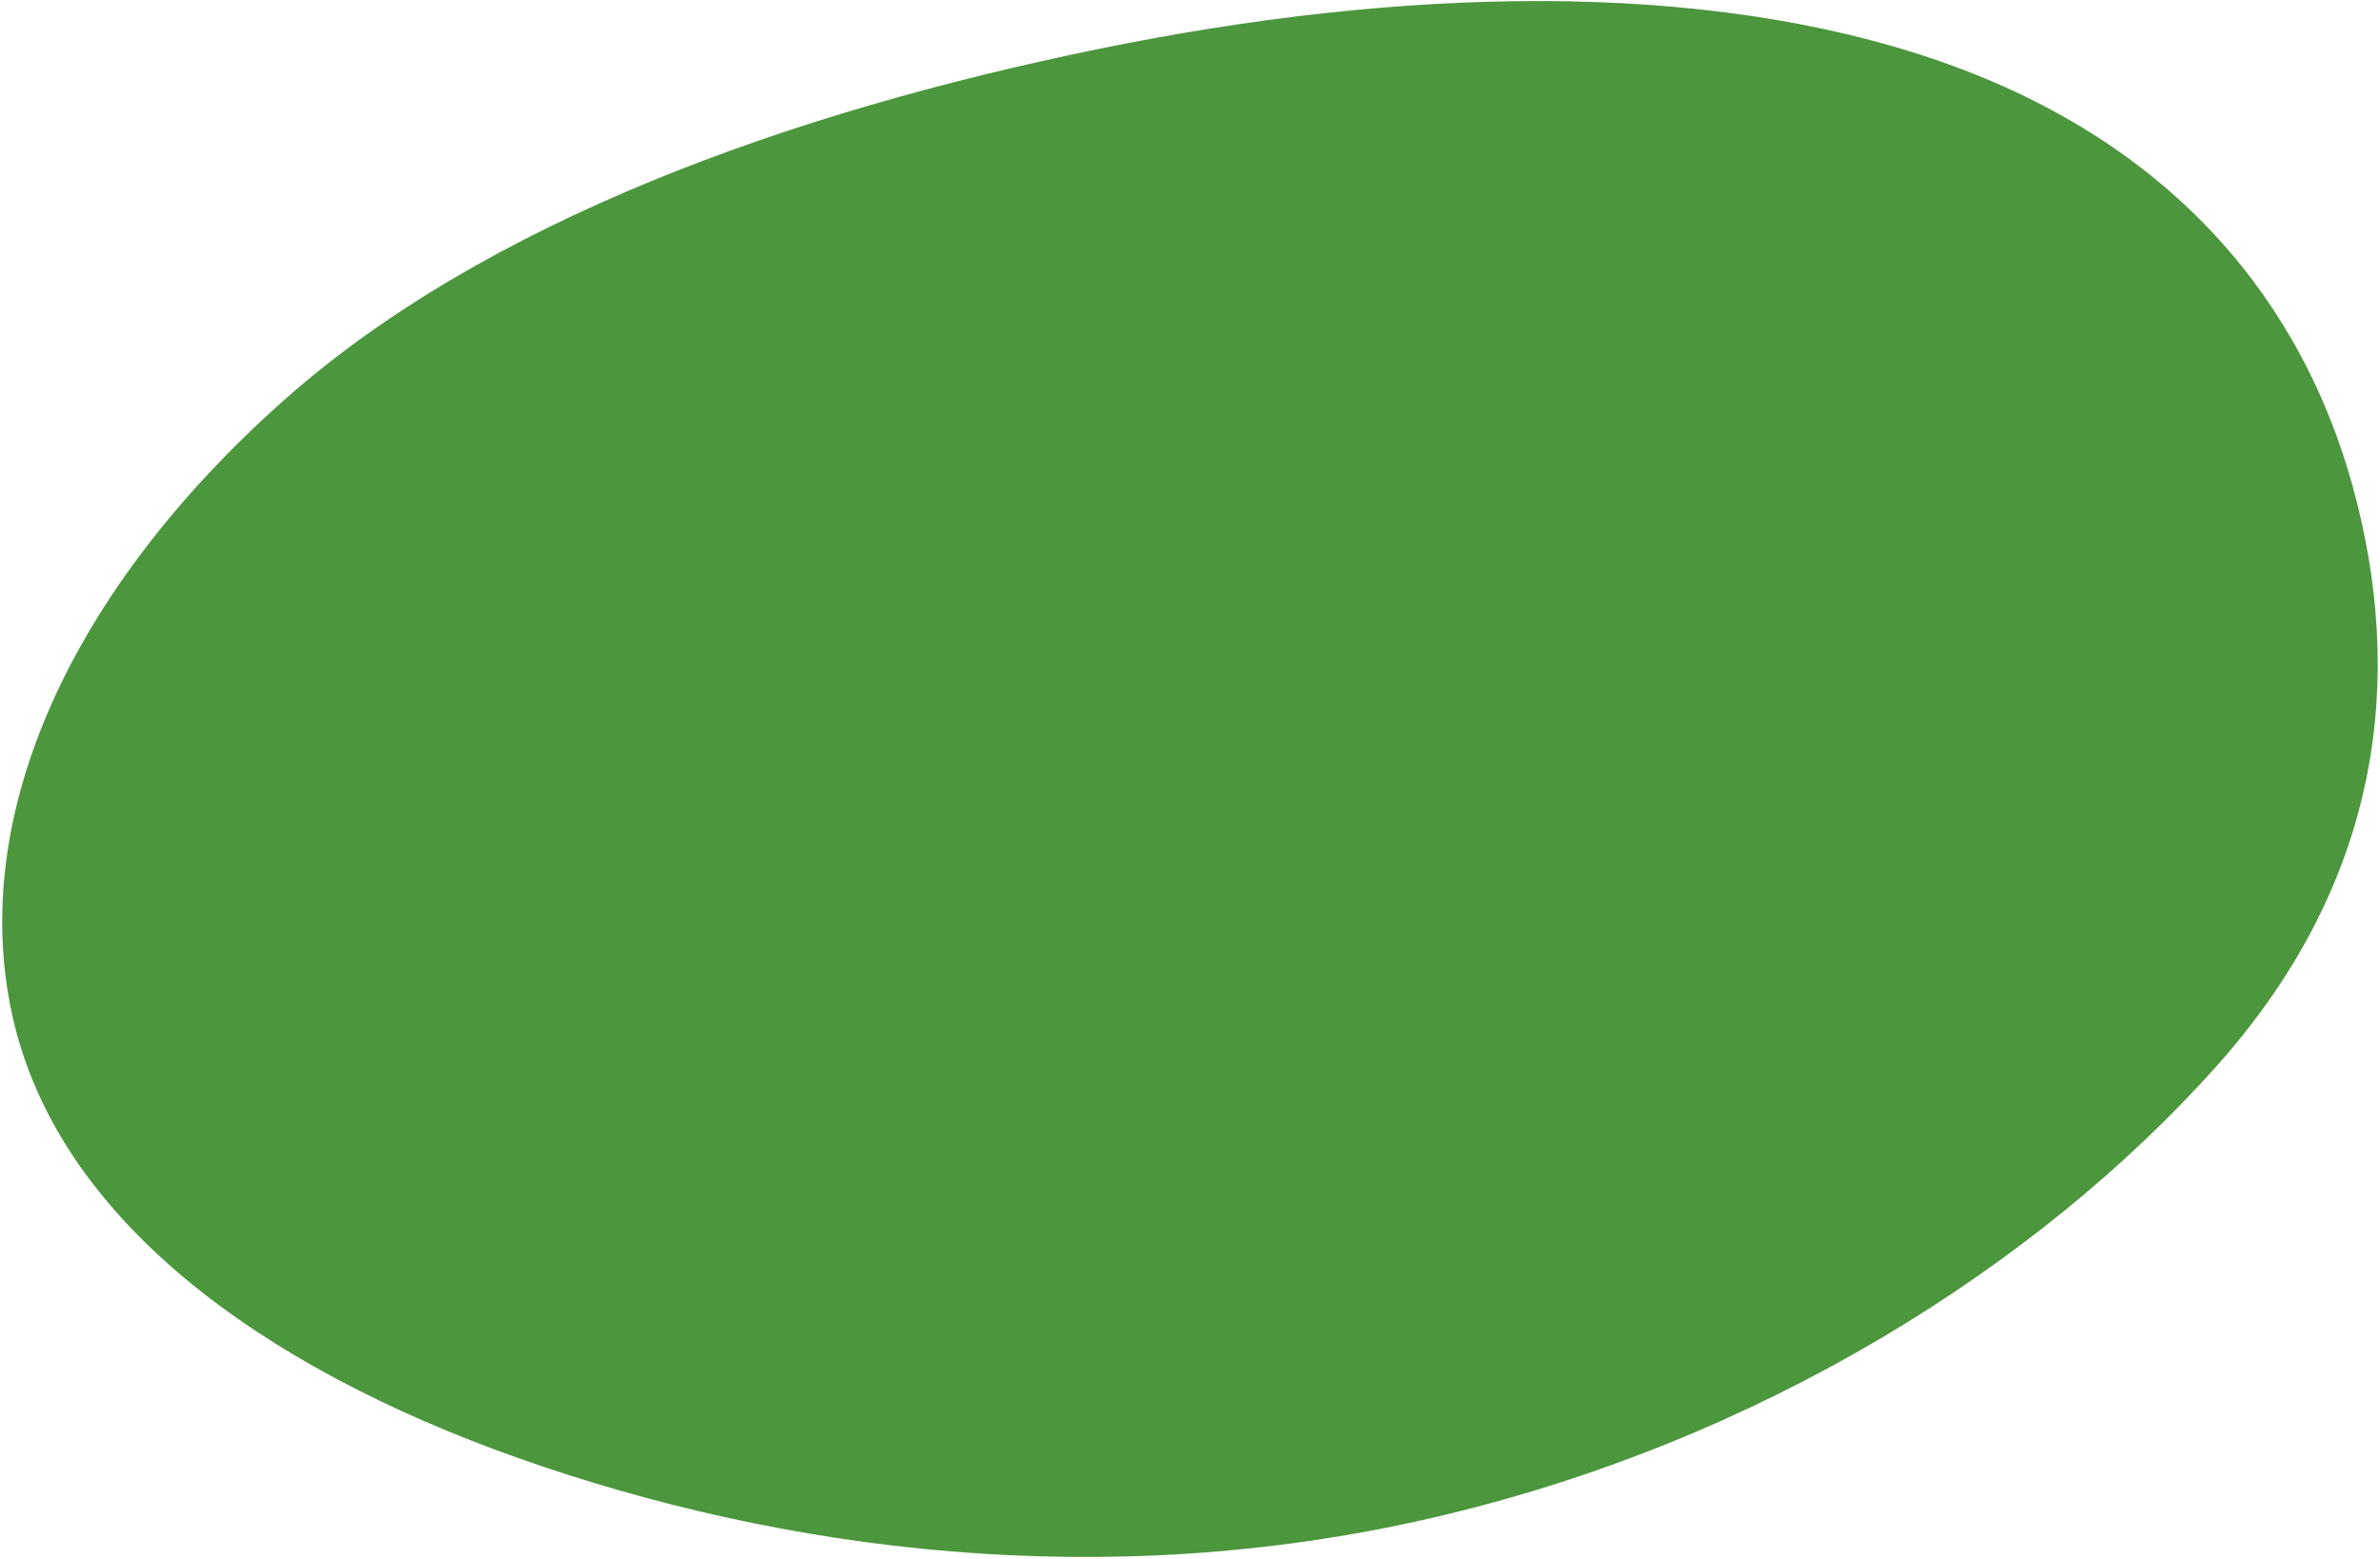 <?xml version="1.0" encoding="UTF-8"?> <svg xmlns="http://www.w3.org/2000/svg" width="879" height="576" viewBox="0 0 879 576" fill="none"> <path fill-rule="evenodd" clip-rule="evenodd" d="M868.995 179.95C887.906 248.968 880.561 324.531 818.569 393.927C752.212 468.209 649.4 532.913 528.824 560.75C407.52 588.755 288.742 573.052 191.548 538.686C95.348 504.671 21.174 449.805 4.611 375.398C-11.921 301.13 26.327 217.757 104.6 148.081C178.962 81.888 291.668 41.428 406.103 18.007C516.196 -4.525 628.861 -8.019 716.869 22.771C804.431 53.404 850.699 113.181 868.995 179.95Z" fill="#4C963D"></path> </svg> 